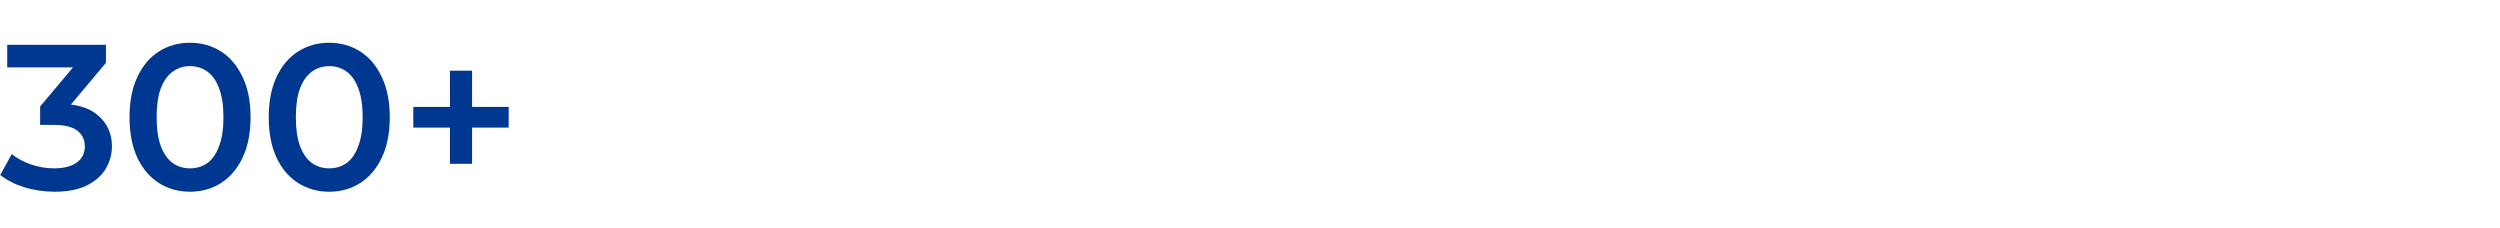 <svg width="580" height="53" viewBox="0 0 580 53" fill="none" xmlns="http://www.w3.org/2000/svg">
<path d="M104.383 38V16.4H109.519V38H104.383ZM95.887 29.6V24.8H118.015V29.6H95.887Z" fill="#003790"/>
<path d="M76.364 44.48C73.708 44.48 71.308 43.808 69.164 42.464C67.052 41.12 65.388 39.168 64.172 36.608C62.956 34.016 62.348 30.88 62.348 27.2C62.348 23.52 62.956 20.4 64.172 17.84C65.388 15.248 67.052 13.28 69.164 11.936C71.308 10.592 73.708 9.92 76.364 9.92C79.052 9.92 81.452 10.592 83.564 11.936C85.676 13.28 87.34 15.248 88.556 17.84C89.804 20.4 90.428 23.52 90.428 27.2C90.428 30.88 89.804 34.016 88.556 36.608C87.34 39.168 85.676 41.12 83.564 42.464C81.452 43.808 79.052 44.48 76.364 44.48ZM76.364 39.056C77.932 39.056 79.292 38.64 80.444 37.808C81.596 36.944 82.492 35.632 83.132 33.872C83.804 32.112 84.14 29.888 84.14 27.2C84.14 24.48 83.804 22.256 83.132 20.528C82.492 18.768 81.596 17.472 80.444 16.64C79.292 15.776 77.932 15.344 76.364 15.344C74.86 15.344 73.516 15.776 72.332 16.64C71.18 17.472 70.268 18.768 69.596 20.528C68.956 22.256 68.636 24.48 68.636 27.2C68.636 29.888 68.956 32.112 69.596 33.872C70.268 35.632 71.18 36.944 72.332 37.808C73.516 38.64 74.86 39.056 76.364 39.056Z" fill="#003790"/>
<path d="M44.067 44.48C41.411 44.48 39.011 43.808 36.867 42.464C34.755 41.12 33.091 39.168 31.875 36.608C30.659 34.016 30.051 30.88 30.051 27.2C30.051 23.52 30.659 20.4 31.875 17.84C33.091 15.248 34.755 13.28 36.867 11.936C39.011 10.592 41.411 9.92 44.067 9.92C46.755 9.92 49.155 10.592 51.267 11.936C53.379 13.28 55.043 15.248 56.259 17.84C57.507 20.4 58.131 23.52 58.131 27.2C58.131 30.88 57.507 34.016 56.259 36.608C55.043 39.168 53.379 41.12 51.267 42.464C49.155 43.808 46.755 44.48 44.067 44.48ZM44.067 39.056C45.635 39.056 46.995 38.64 48.147 37.808C49.299 36.944 50.195 35.632 50.835 33.872C51.507 32.112 51.843 29.888 51.843 27.2C51.843 24.48 51.507 22.256 50.835 20.528C50.195 18.768 49.299 17.472 48.147 16.64C46.995 15.776 45.635 15.344 44.067 15.344C42.563 15.344 41.219 15.776 40.035 16.64C38.883 17.472 37.971 18.768 37.299 20.528C36.659 22.256 36.339 24.48 36.339 27.2C36.339 29.888 36.659 32.112 37.299 33.872C37.971 35.632 38.883 36.944 40.035 37.808C41.219 38.64 42.563 39.056 44.067 39.056Z" fill="#003790"/>
<path d="M12.673 44.48C10.305 44.48 7.985 44.144 5.713 43.472C3.473 42.768 1.585 41.808 0.049 40.592L2.737 35.744C3.953 36.736 5.425 37.536 7.153 38.144C8.881 38.752 10.689 39.056 12.577 39.056C14.817 39.056 16.561 38.608 17.809 37.712C19.057 36.784 19.681 35.536 19.681 33.968C19.681 32.432 19.105 31.216 17.953 30.32C16.801 29.424 14.945 28.976 12.385 28.976H9.313V24.704L18.913 13.28L19.729 15.632H1.681V10.4H24.577V14.576L14.977 26L11.713 24.08H13.585C17.713 24.08 20.801 25.008 22.849 26.864C24.929 28.688 25.969 31.04 25.969 33.92C25.969 35.808 25.489 37.552 24.529 39.152C23.569 40.752 22.097 42.048 20.113 43.04C18.161 44 15.681 44.48 12.673 44.48Z" fill="#003790"/>
</svg>
